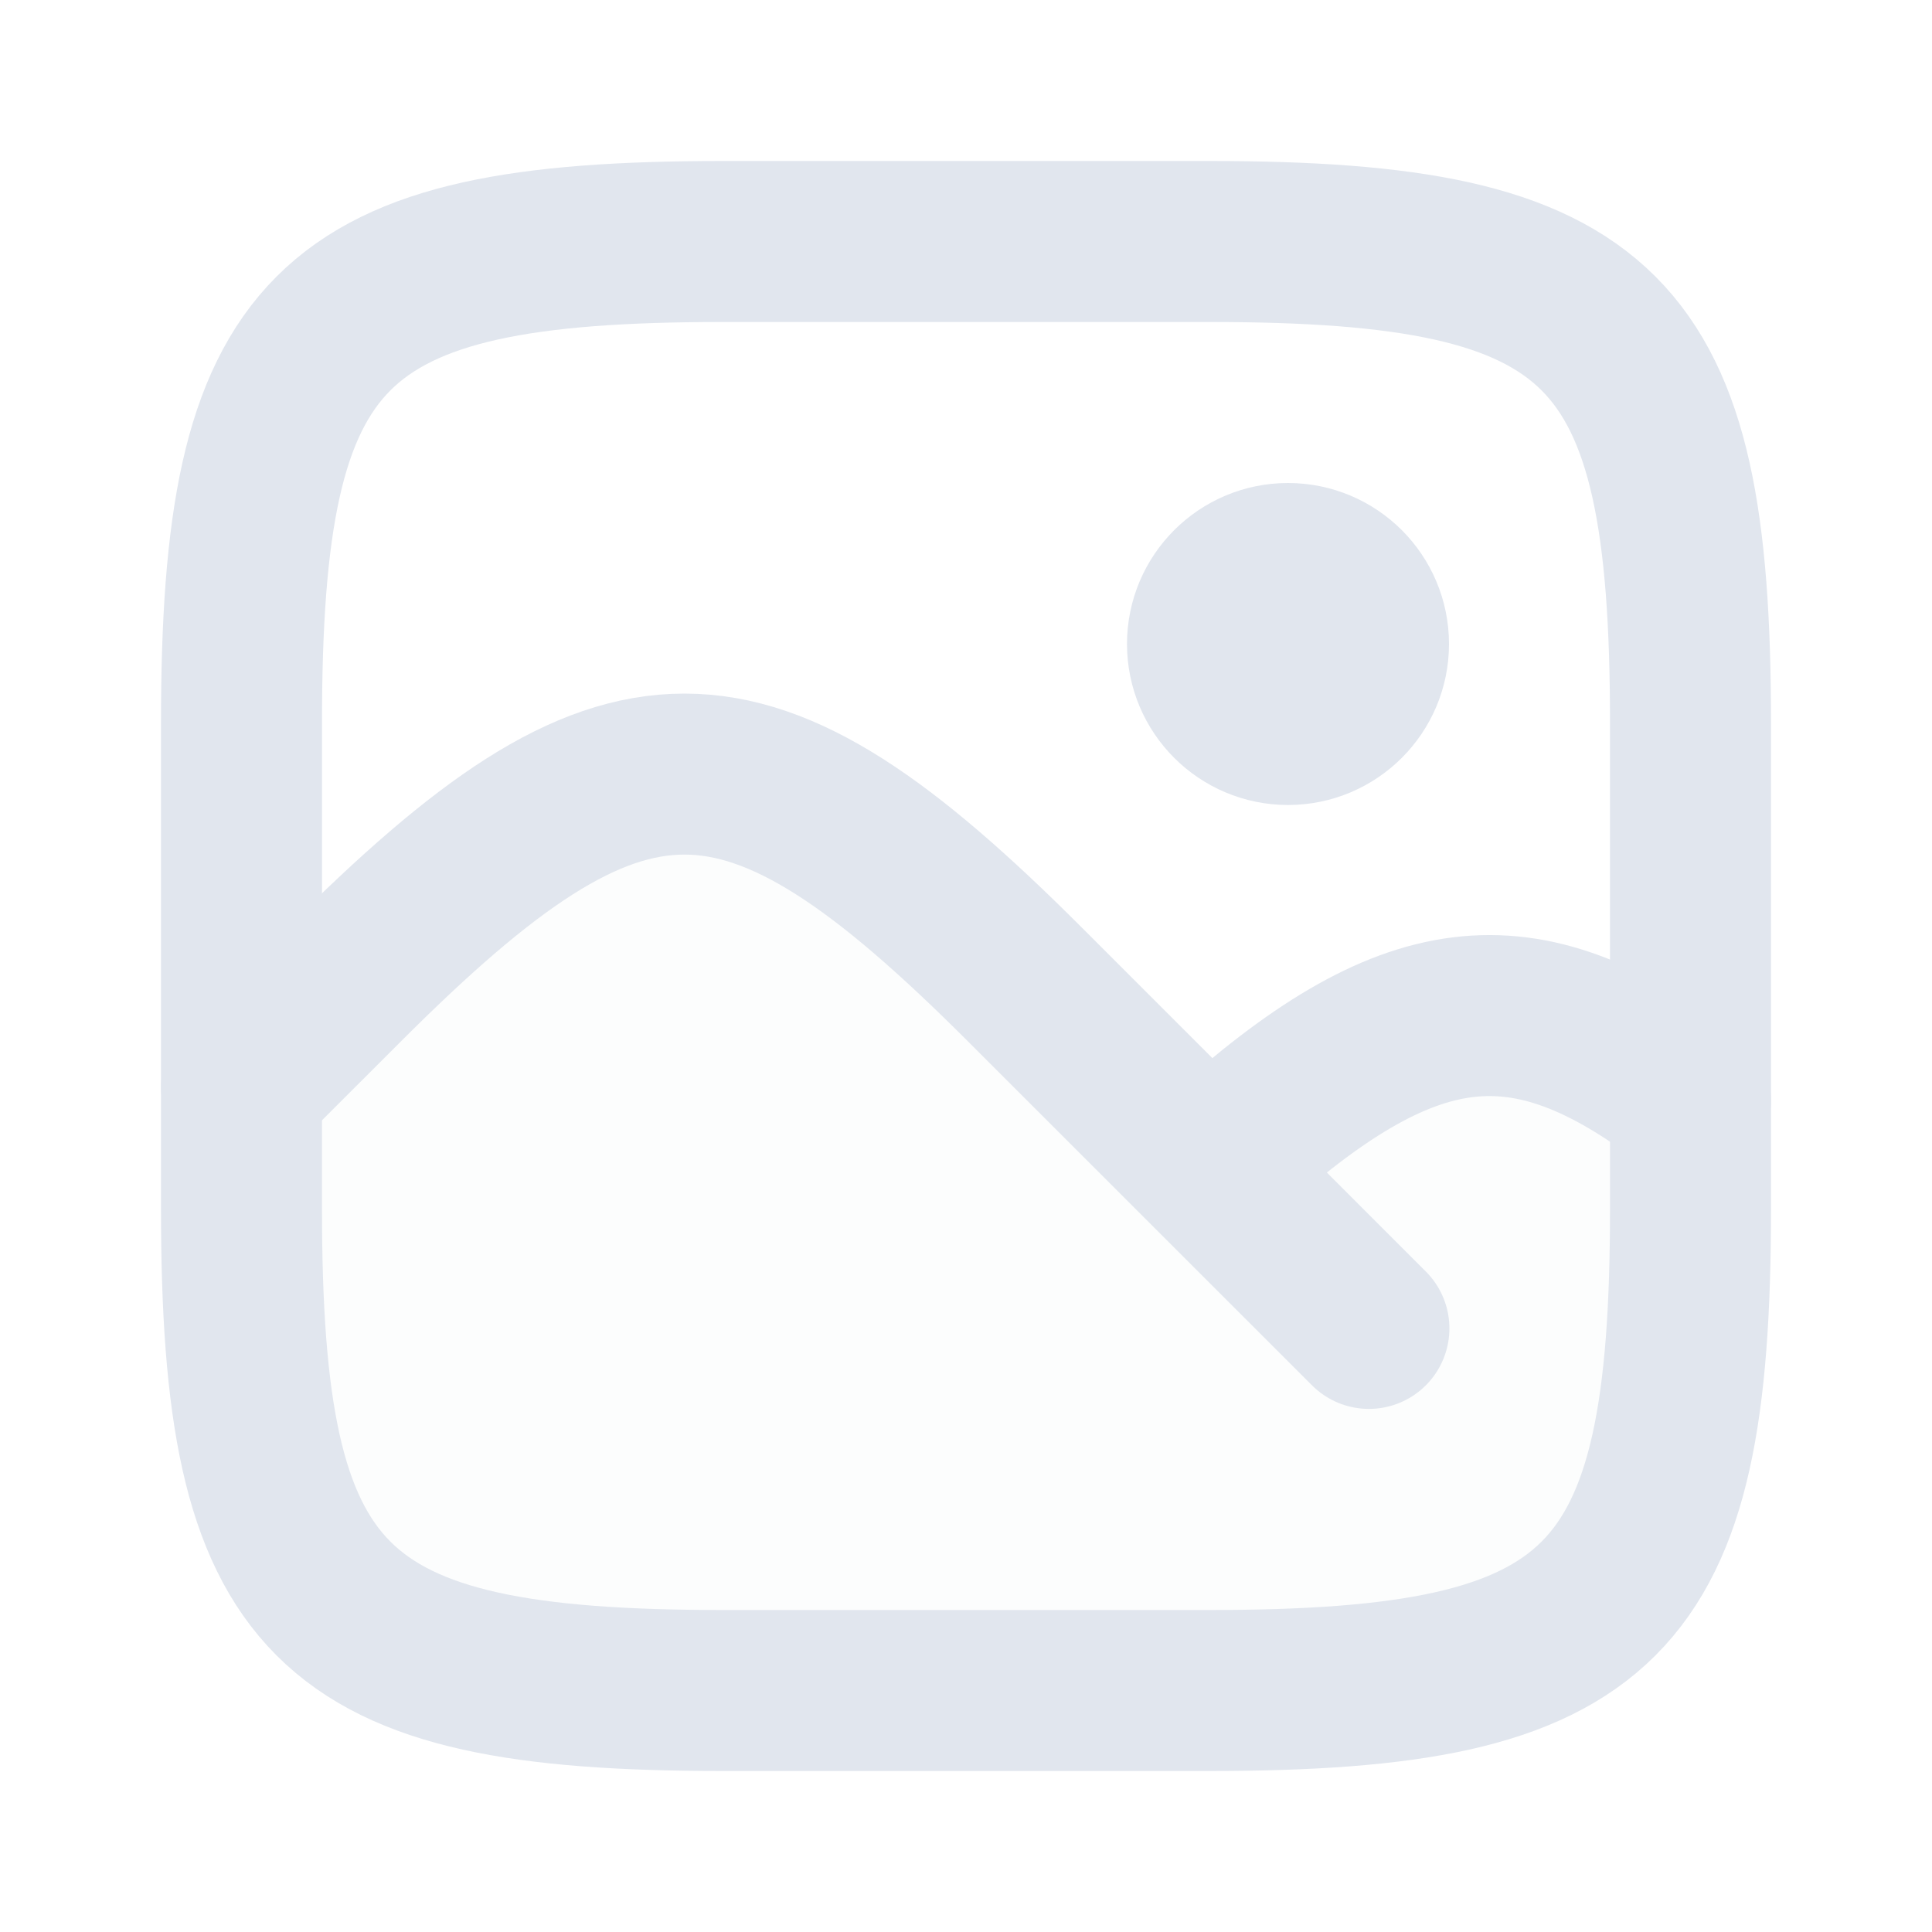 <!DOCTYPE svg PUBLIC "-//W3C//DTD SVG 1.1//EN" "http://www.w3.org/Graphics/SVG/1.1/DTD/svg11.dtd">
<!-- Uploaded to: SVG Repo, www.svgrepo.com, Transformed by: SVG Repo Mixer Tools -->
<svg width="800px" height="800px" viewBox="0 0 24 24" fill="none" xmlns="http://www.w3.org/2000/svg">
<g id="SVGRepo_bgCarrier" stroke-width="0"/>
<g id="SVGRepo_tracerCarrier" stroke-linecap="round" stroke-linejoin="round"/>
<g id="SVGRepo_iconCarrier"> <path opacity="0.1" d="M17.181 16.325L15.377 14.521C16.504 13.508 17.379 12.987 18.2 12.885C19.01 12.784 19.825 13.085 20.848 13.869C20.893 13.903 20.947 13.92 21 13.92V15.024C21 19.945 19.945 21 15.024 21H8.976C4.055 21 3 19.945 3 15.024V13.752C3.064 13.752 3.128 13.728 3.177 13.679L4.453 12.402C5.319 11.537 6.05 10.899 6.71 10.479C7.368 10.06 7.943 9.866 8.502 9.866C9.062 9.866 9.637 10.06 10.294 10.479C10.955 10.899 11.685 11.537 12.551 12.402L16.828 16.679C16.925 16.777 17.084 16.777 17.181 16.679C17.279 16.581 17.279 16.423 17.181 16.325Z" fill="#e1e6ee"/> <path d="M3 8.976C3 4.055 4.055 3 8.976 3H15.024C19.945 3 21 4.055 21 8.976V15.024C21 19.945 19.945 21 15.024 21H8.976C4.055 21 3 19.945 3 15.024V8.976Z" stroke="#e1e6ee" stroke-width="2"/> <path d="M17.005 16.502L12.728 12.226C9.248 8.746 7.756 8.746 4.277 12.226L3 13.502" stroke="#e1e6ee" stroke-width="2" stroke-linecap="round"/> <path d="M21 13.67C18.907 12.067 17.478 12.292 15.198 14.346" stroke="#e1e6ee" stroke-width="2" stroke-linecap="round"/> <path d="M17 8C17 8.552 16.552 9 16 9C15.448 9 15 8.552 15 8C15 7.448 15.448 7 16 7C16.552 7 17 7.448 17 8Z" stroke="#e1e6ee" stroke-width="2"/> </g>
</svg>
